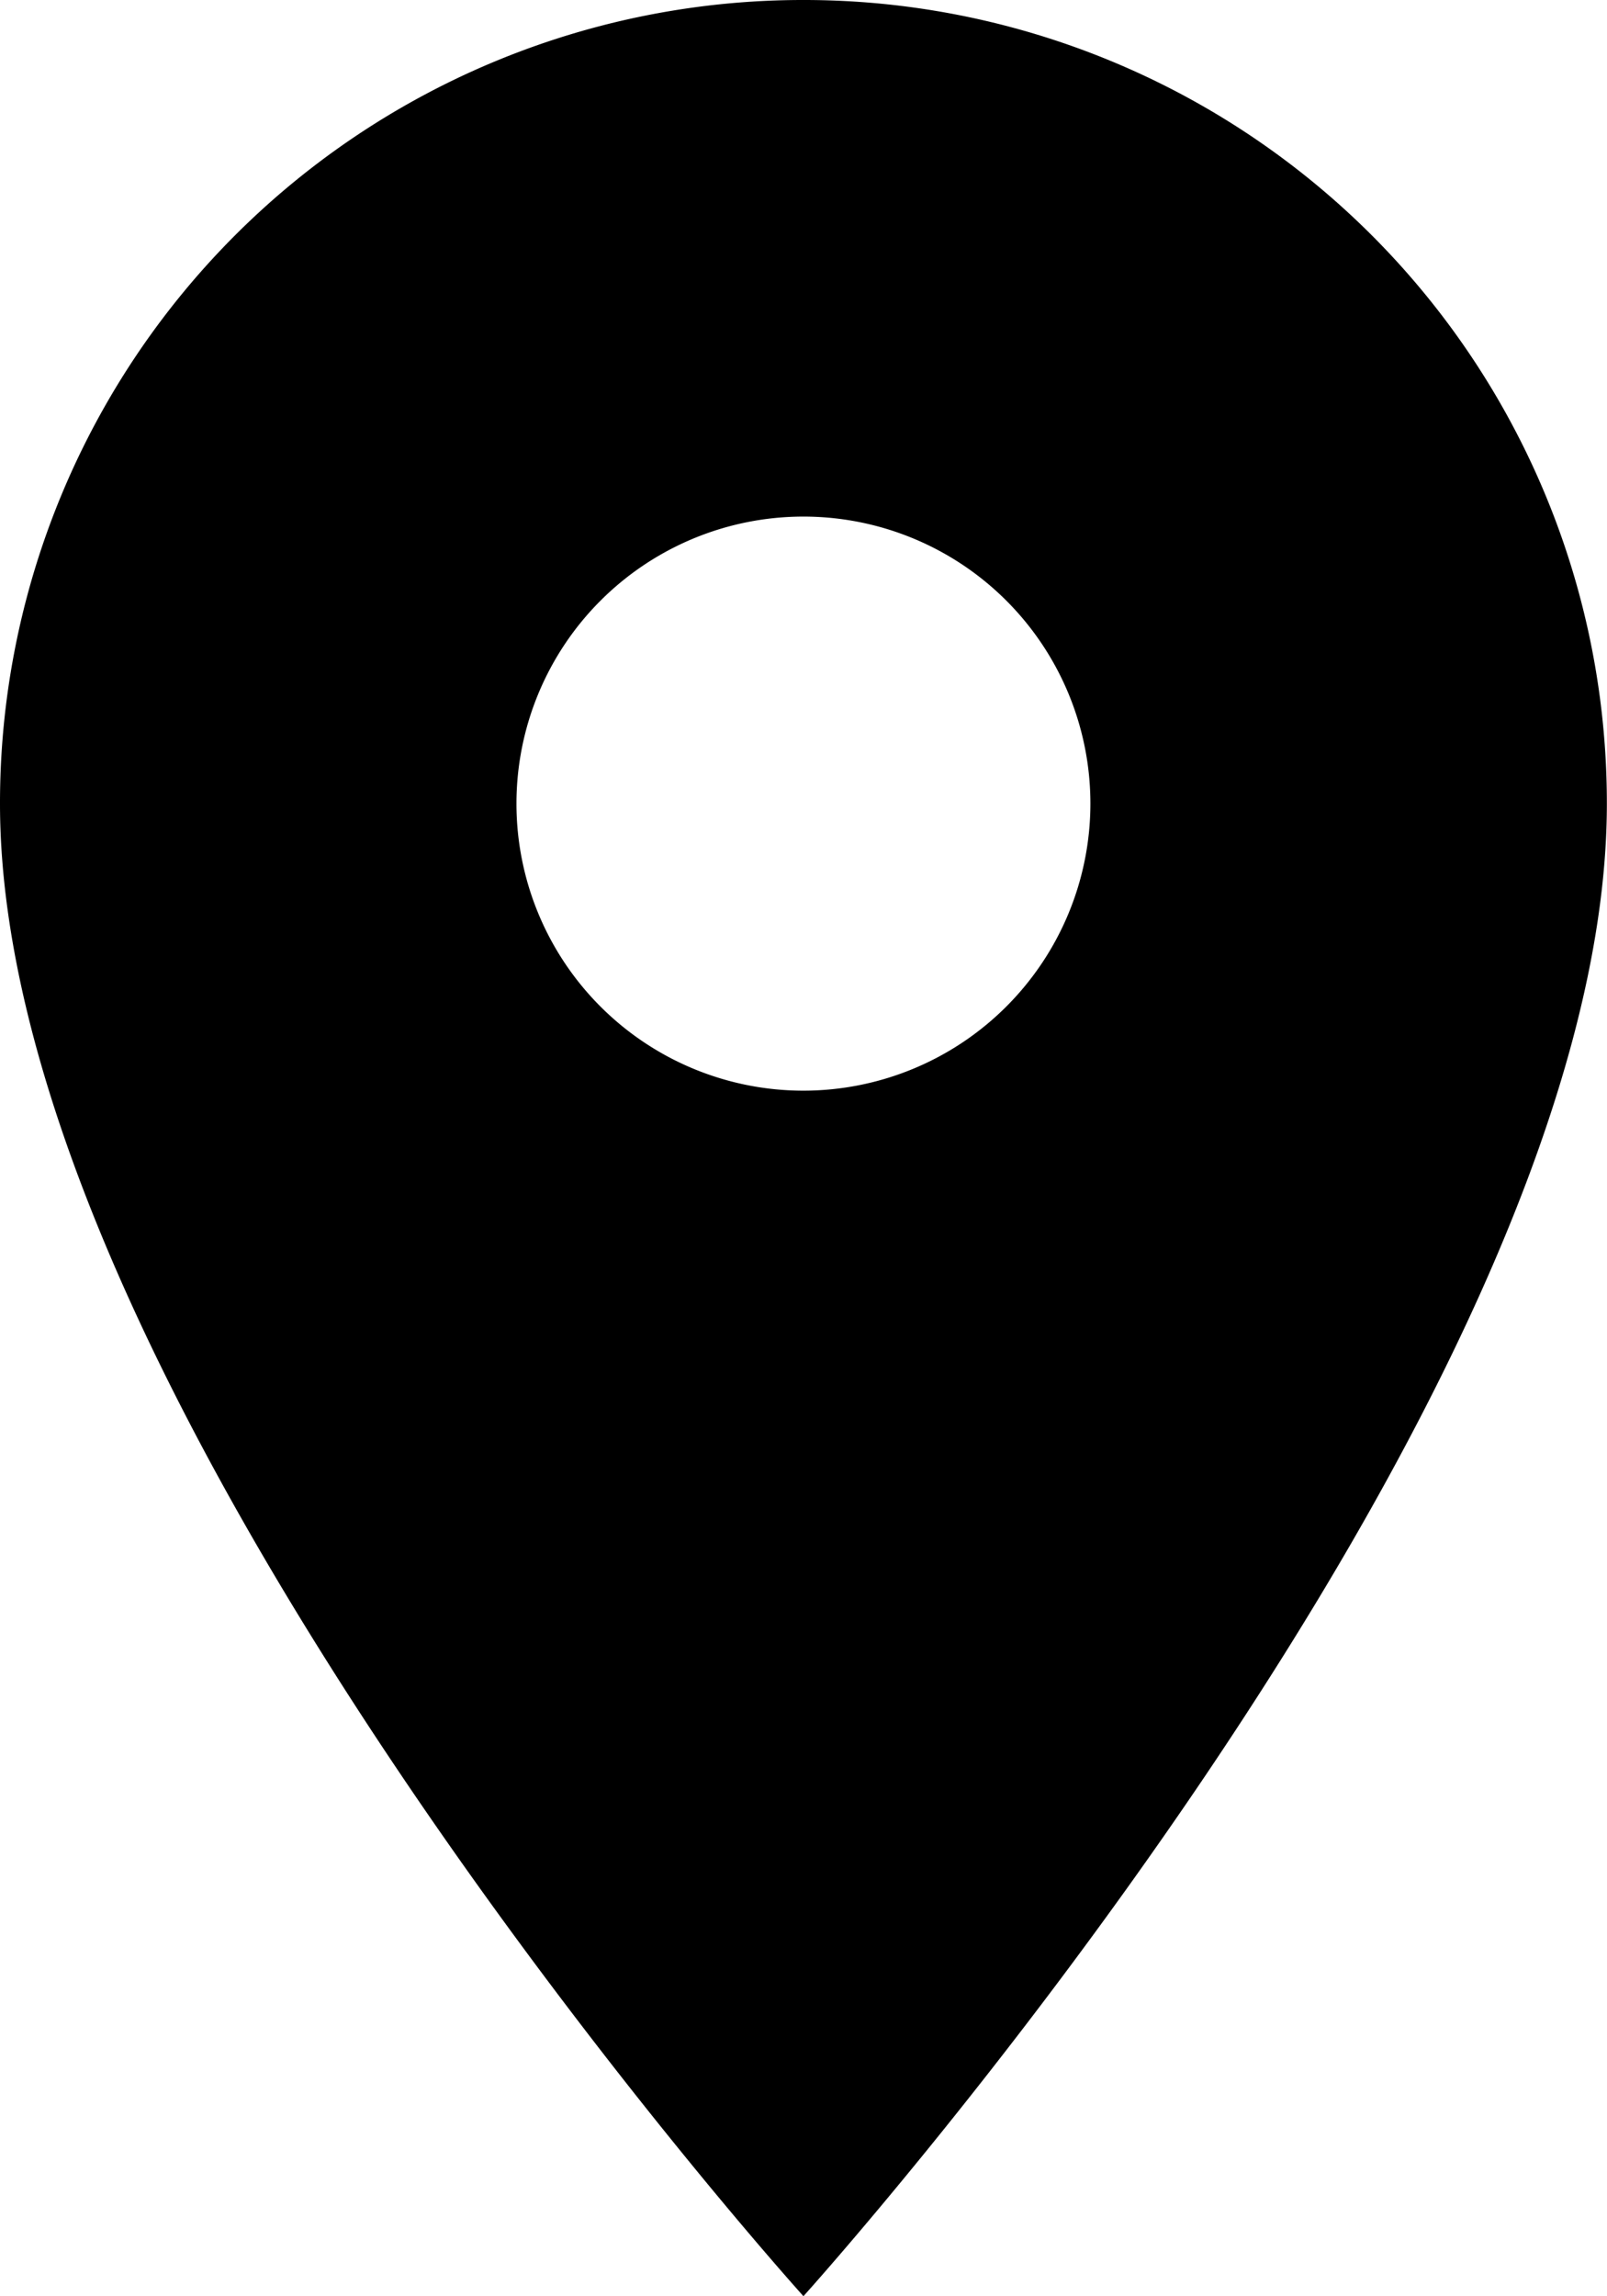 <svg xmlns="http://www.w3.org/2000/svg" width="11.715" height="16.736" viewBox="0 0 11.715 16.736">
  <path id="Icon_material-location-on" data-name="Icon material-location-on" d="M13.357,3A5.853,5.853,0,0,0,7.5,8.857c0,4.393,5.857,10.878,5.857,10.878s5.857-6.485,5.857-10.878A5.853,5.853,0,0,0,13.357,3Zm0,7.949a2.092,2.092,0,1,1,2.092-2.092A2.093,2.093,0,0,1,13.357,10.949Z" transform="translate(-7.5 -3)"/>
</svg>
